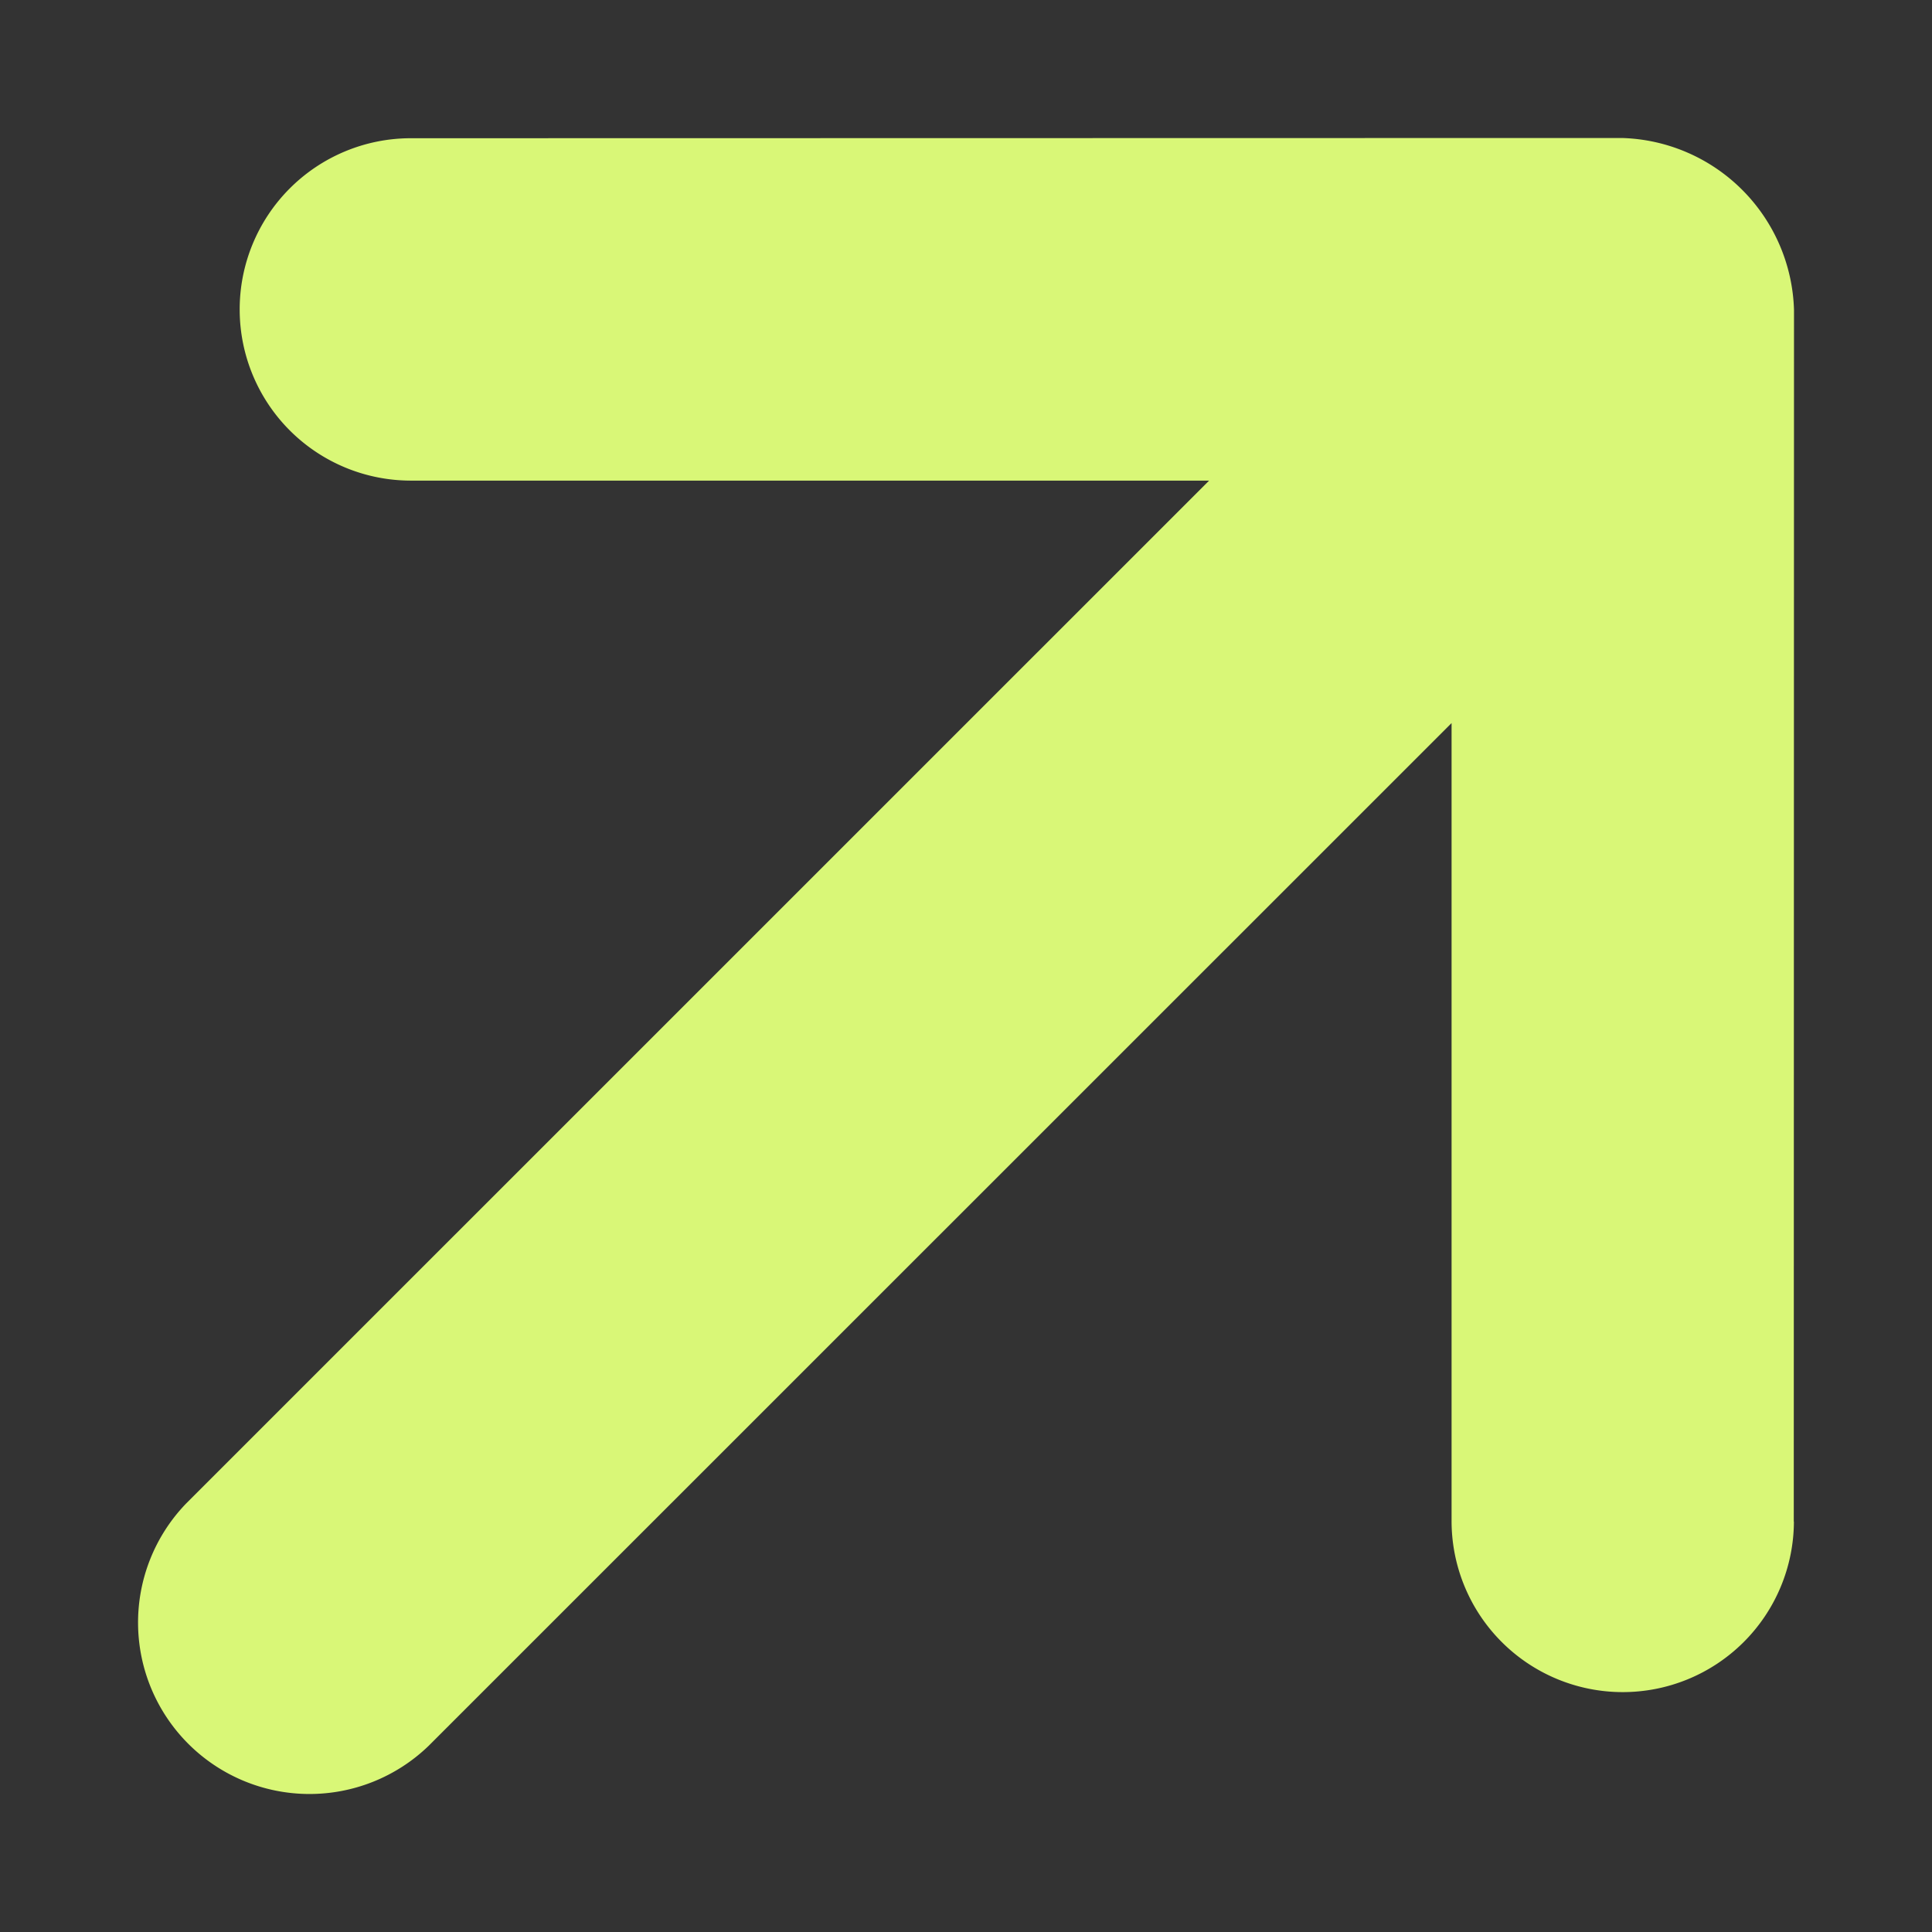 
<svg id="fleche-diagonale-icone" xmlns="http://www.w3.org/2000/svg" xmlns:xlink="http://www.w3.org/1999/xlink" width="42" height="42" viewBox="0 0 42 42">
  <rect x="0" y="0" width="42" height="42" fill="#333333" stroke="none"/>
  <defs>
    <clipPath id="clip-path">
      <rect id="Rectangle_17256" data-name="Rectangle 17256" width="36" height="36" fill="#d9f777"/>
    </clipPath>
  </defs>
  <rect id="Rectangle_17257" data-name="Rectangle 17257" width="42" height="42" fill="none"/>
  <g id="Group_31267" data-name="Group 31267" transform="translate(3 3)">
    <g id="Group_31267-2" data-name="Group 31267" transform="translate(0 0)" clip-path="url(#clip-path)">
      <path id="Path_29372" data-name="Path 29372" d="M35.995,30.078,36,3.738A3.852,3.852,0,0,0,32.261,0L5.916.005a3.721,3.721,0,1,0,.032,7.443l17.337,0L1.048,29.683a3.727,3.727,0,0,0,5.27,5.27L28.556,12.719l0,17.33a3.721,3.721,0,0,0,7.442.03" transform="translate(0 0)" fill="#d9f777"/>
    </g>
  </g>
</svg>
